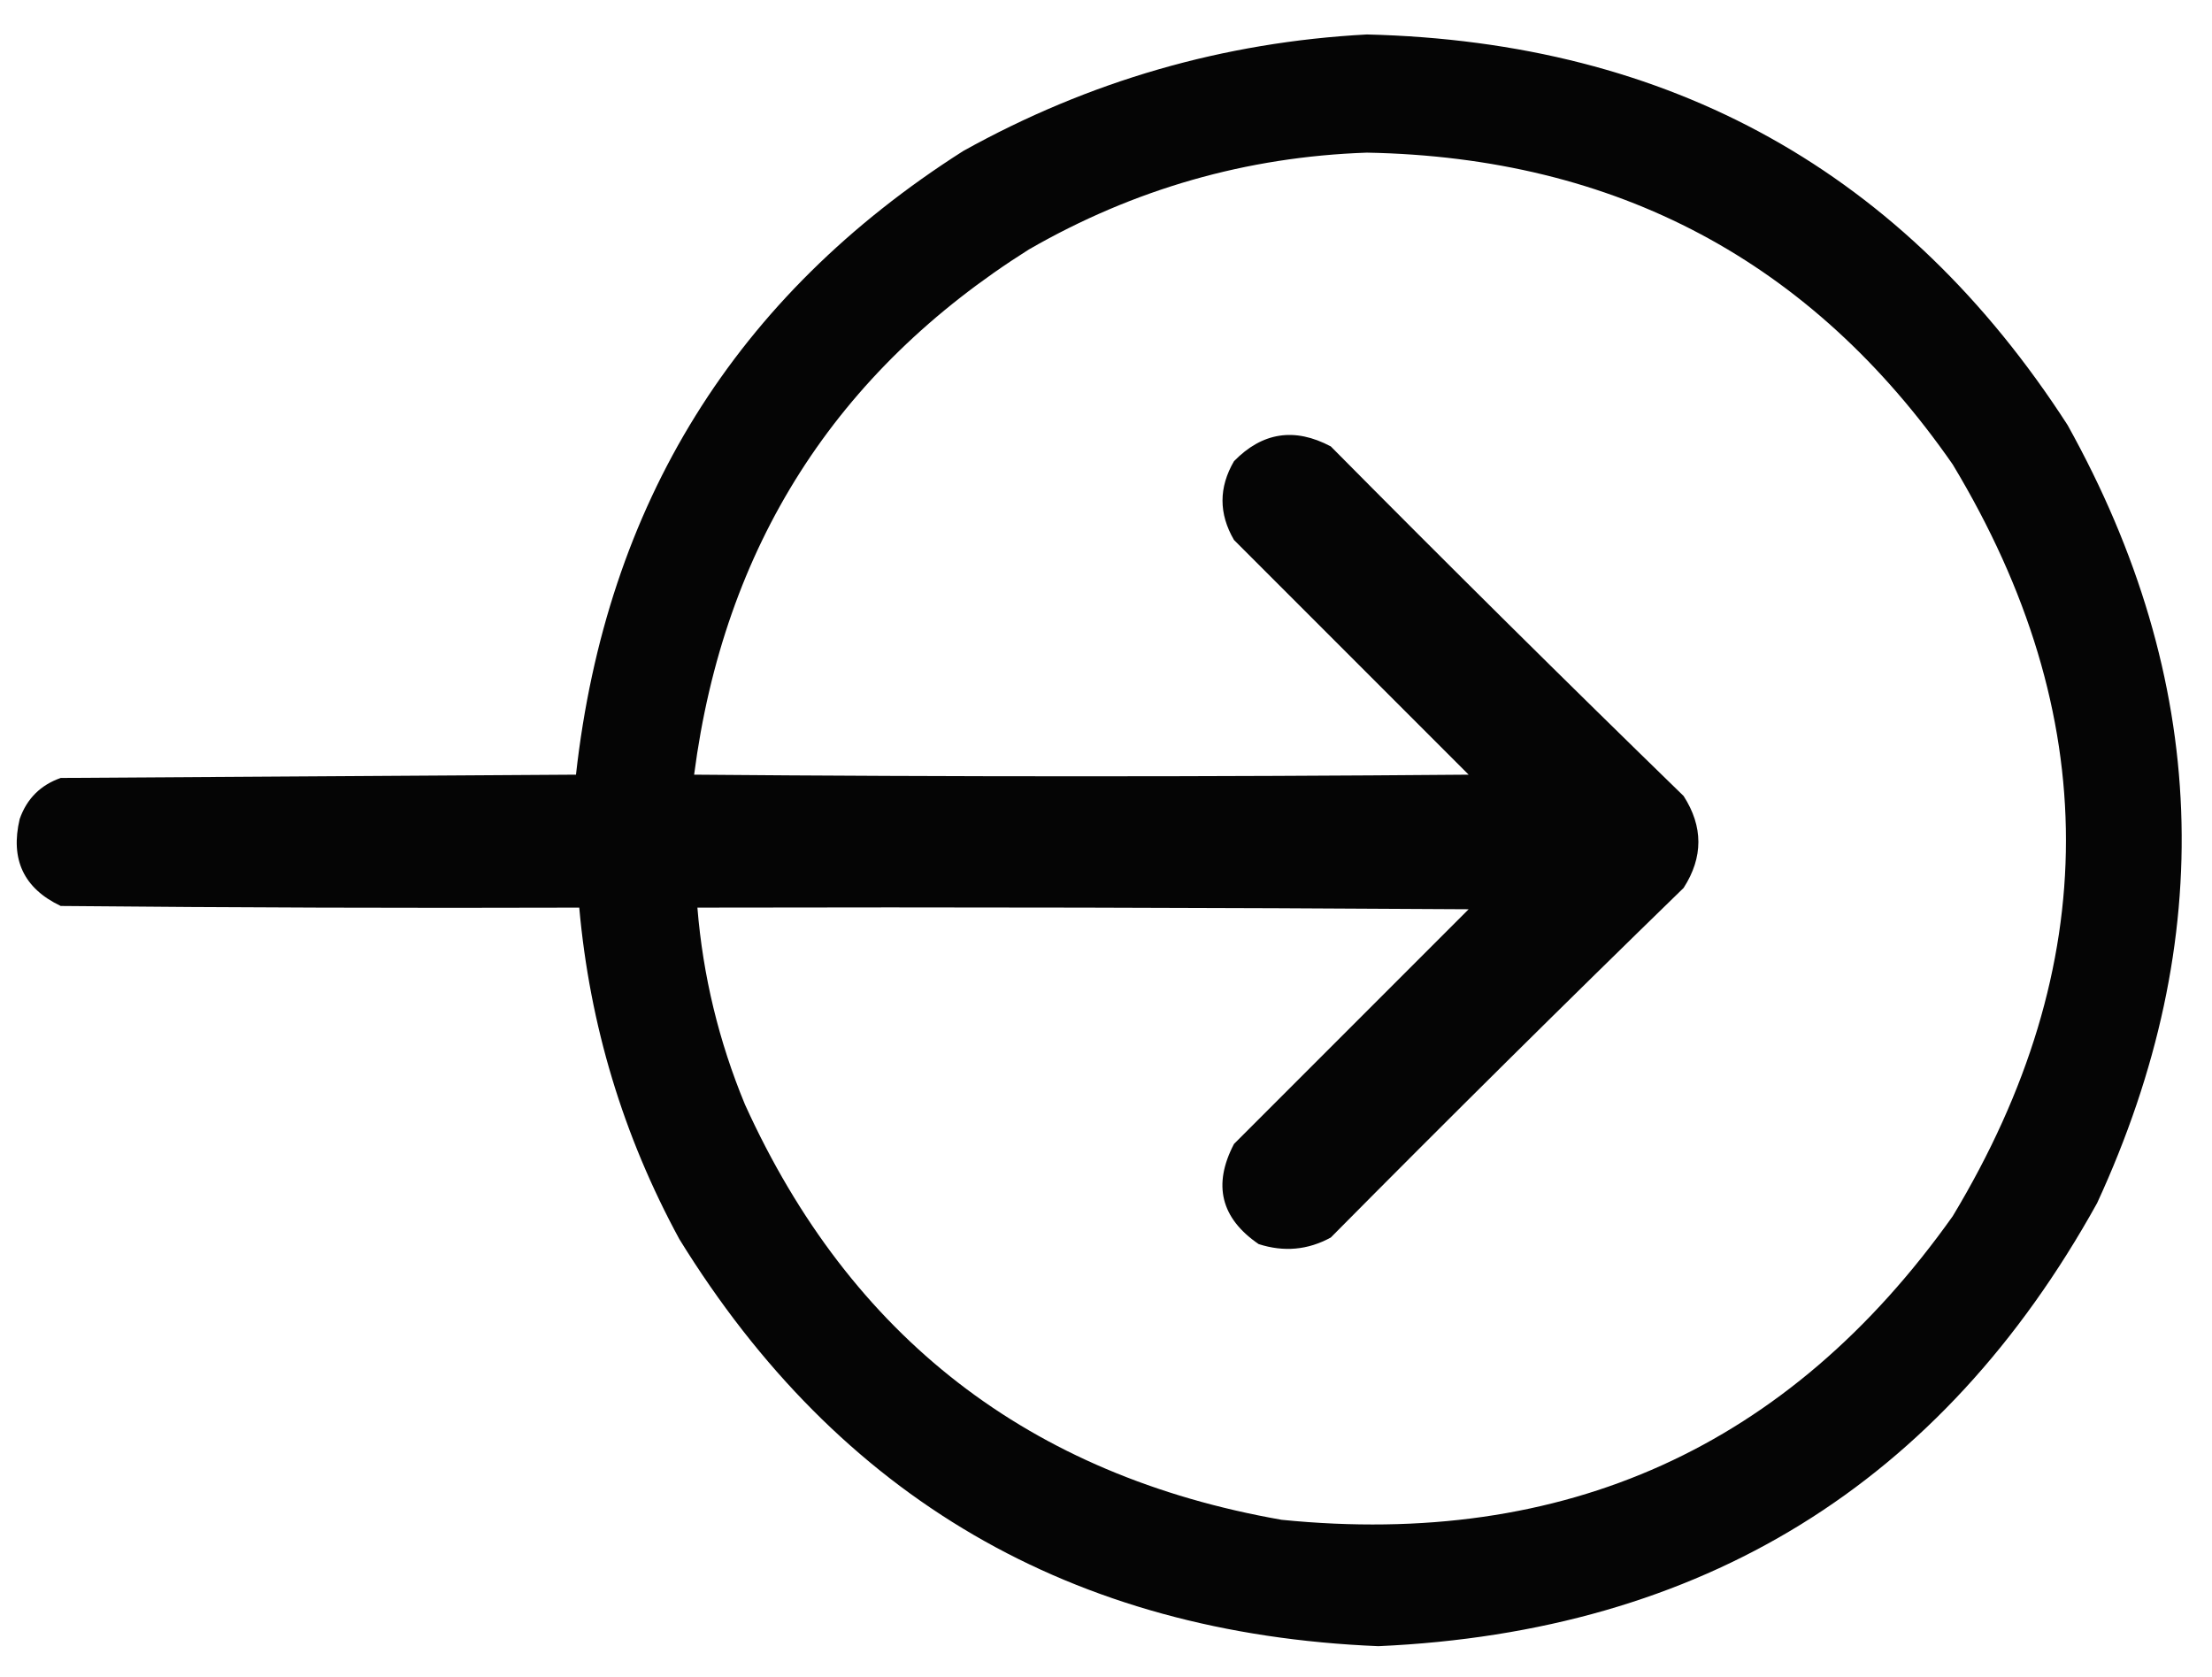 <?xml version="1.0" encoding="UTF-8"?>
<!DOCTYPE svg PUBLIC "-//W3C//DTD SVG 1.1//EN" "http://www.w3.org/Graphics/SVG/1.1/DTD/svg11.dtd">
<svg xmlns="http://www.w3.org/2000/svg" version="1.1" width="674px" height="511px" style="shape-rendering:geometricPrecision; text-rendering:geometricPrecision; image-rendering:optimizeQuality; fill-rule:evenodd; clip-rule:evenodd" xmlns:xlink="http://www.w3.org/1999/xlink">
<g><path style="opacity:0.977" fill="#000000" d="M 416.5,10.5 C 509.089,12.758 580.256,52.425 630,129.5C 673.132,207.009 676.132,286.009 639,366.5C 591.566,452.09 518.566,497.09 420,501.5C 326.612,497.67 255.612,456.336 207,377.5C 189.867,345.977 179.701,312.311 176.5,276.5C 123.832,276.667 71.166,276.5 18.5,276C 7.248,270.657 3.081,261.824 6,249.5C 8.167,243.333 12.333,239.167 18.5,237C 70.833,236.667 123.167,236.333 175.5,236C 184.716,153.551 224.049,90.218 293.5,46C 331.85,24.666 372.85,12.832 416.5,10.5 Z M 416.5,46.5 C 492.506,47.91 552.006,79.577 595,141.5C 641,217.833 641,294.167 595,370.5C 545.054,440.845 476.887,471.678 390.5,463C 313.65,449.516 259.15,407.349 227,336.5C 219.02,317.246 214.186,297.246 212.5,276.5C 290.834,276.333 369.167,276.5 447.5,277C 423.667,300.833 399.833,324.667 376,348.5C 369.488,360.939 371.988,371.105 383.5,379C 391.193,381.486 398.527,380.819 405.5,377C 441.028,341.139 476.861,305.639 513,270.5C 519,261.167 519,251.833 513,242.5C 476.861,207.361 441.028,171.861 405.5,136C 394.484,130.151 384.65,131.651 376,140.5C 371.333,148.5 371.333,156.5 376,164.5C 399.833,188.333 423.667,212.167 447.5,236C 368.833,236.667 290.167,236.667 211.5,236C 220.561,166.497 254.561,113.164 313.5,76C 345.491,57.589 379.825,47.756 416.5,46.5 Z"/></g>
</svg>
